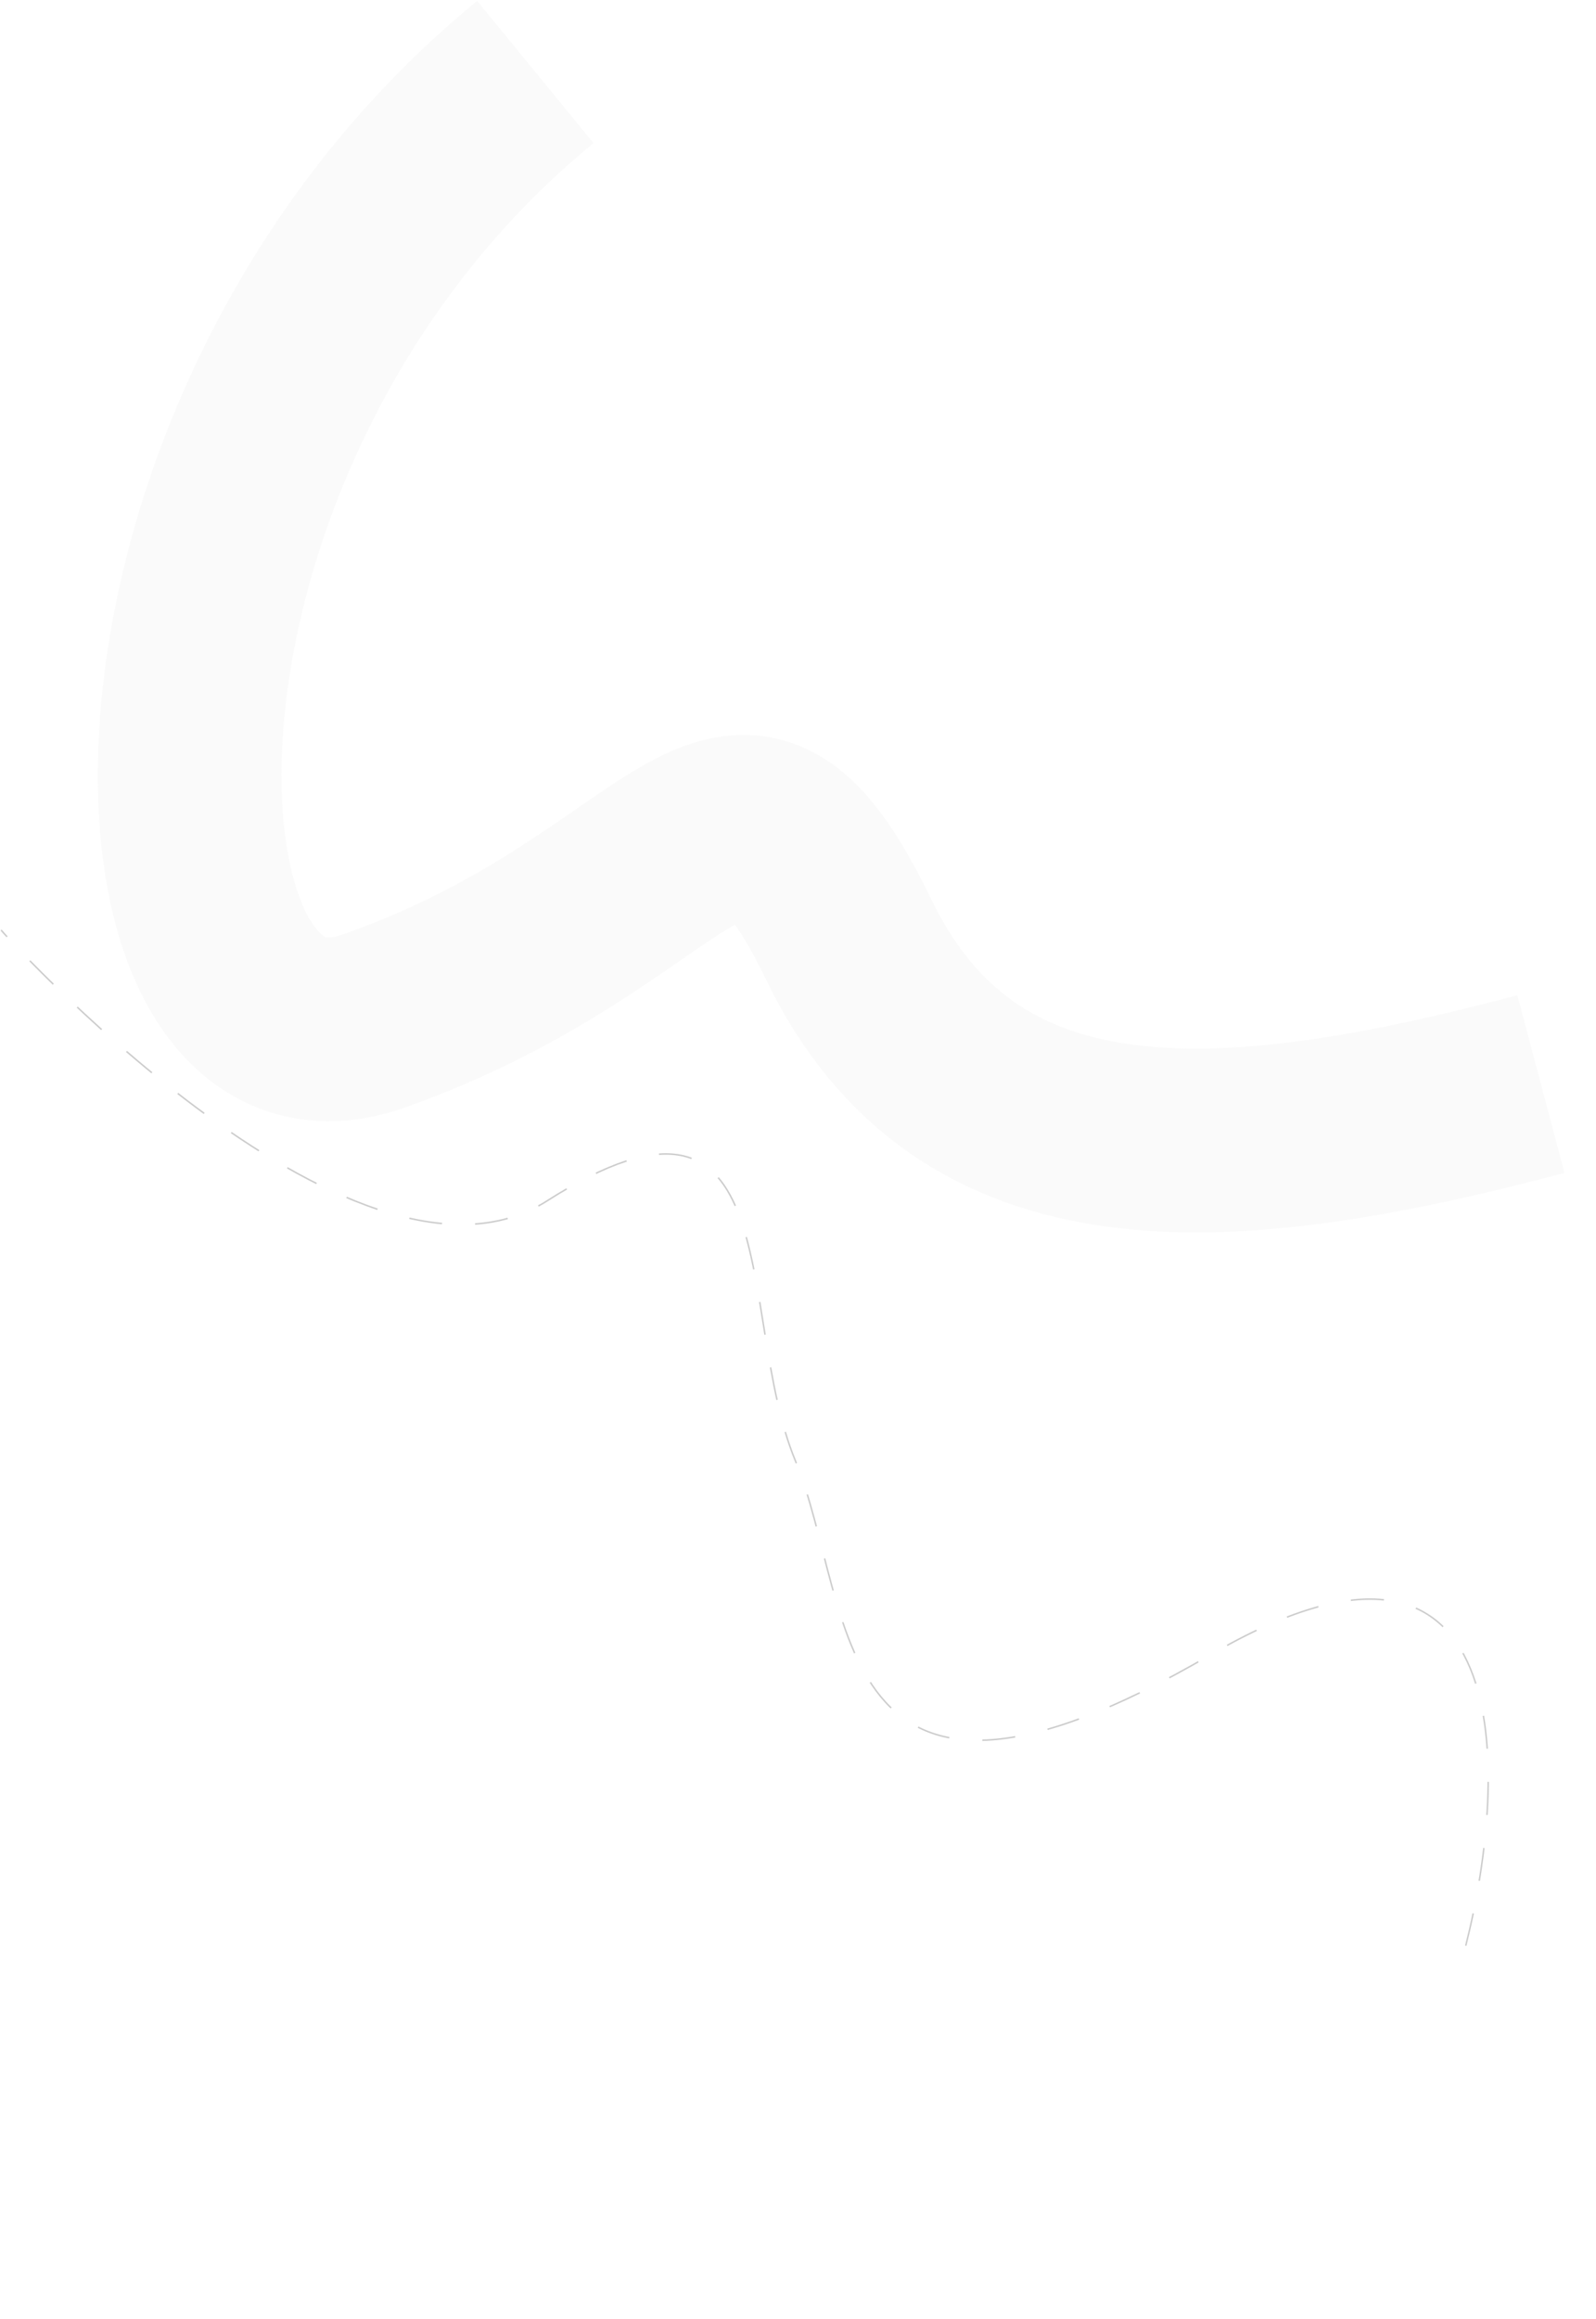 <?xml version="1.0" encoding="UTF-8"?> <svg xmlns="http://www.w3.org/2000/svg" width="1060" height="1539" viewBox="0 0 1060 1539" fill="none"><path d="M355.557 47.79C61.351 288.724 77.759 737.866 248.18 677.687C461.207 602.465 485.081 461.341 563.689 623.622C642.296 785.904 810.119 776.067 1023.42 719.52" stroke="#D5D5D5" stroke-opacity="0.12" stroke-width="122"></path><path d="M973.499 1291.36C1002.43 1177.25 1009.03 978.874 803.938 1098.3C547.573 1247.58 568.172 1065.94 528.16 969.261C488.148 872.579 525.353 693.768 363.436 796.961C233.903 879.515 -6.55 610.099 1.185 617.723" stroke="black" stroke-opacity="0.2" stroke-dasharray="22 22"></path></svg> 